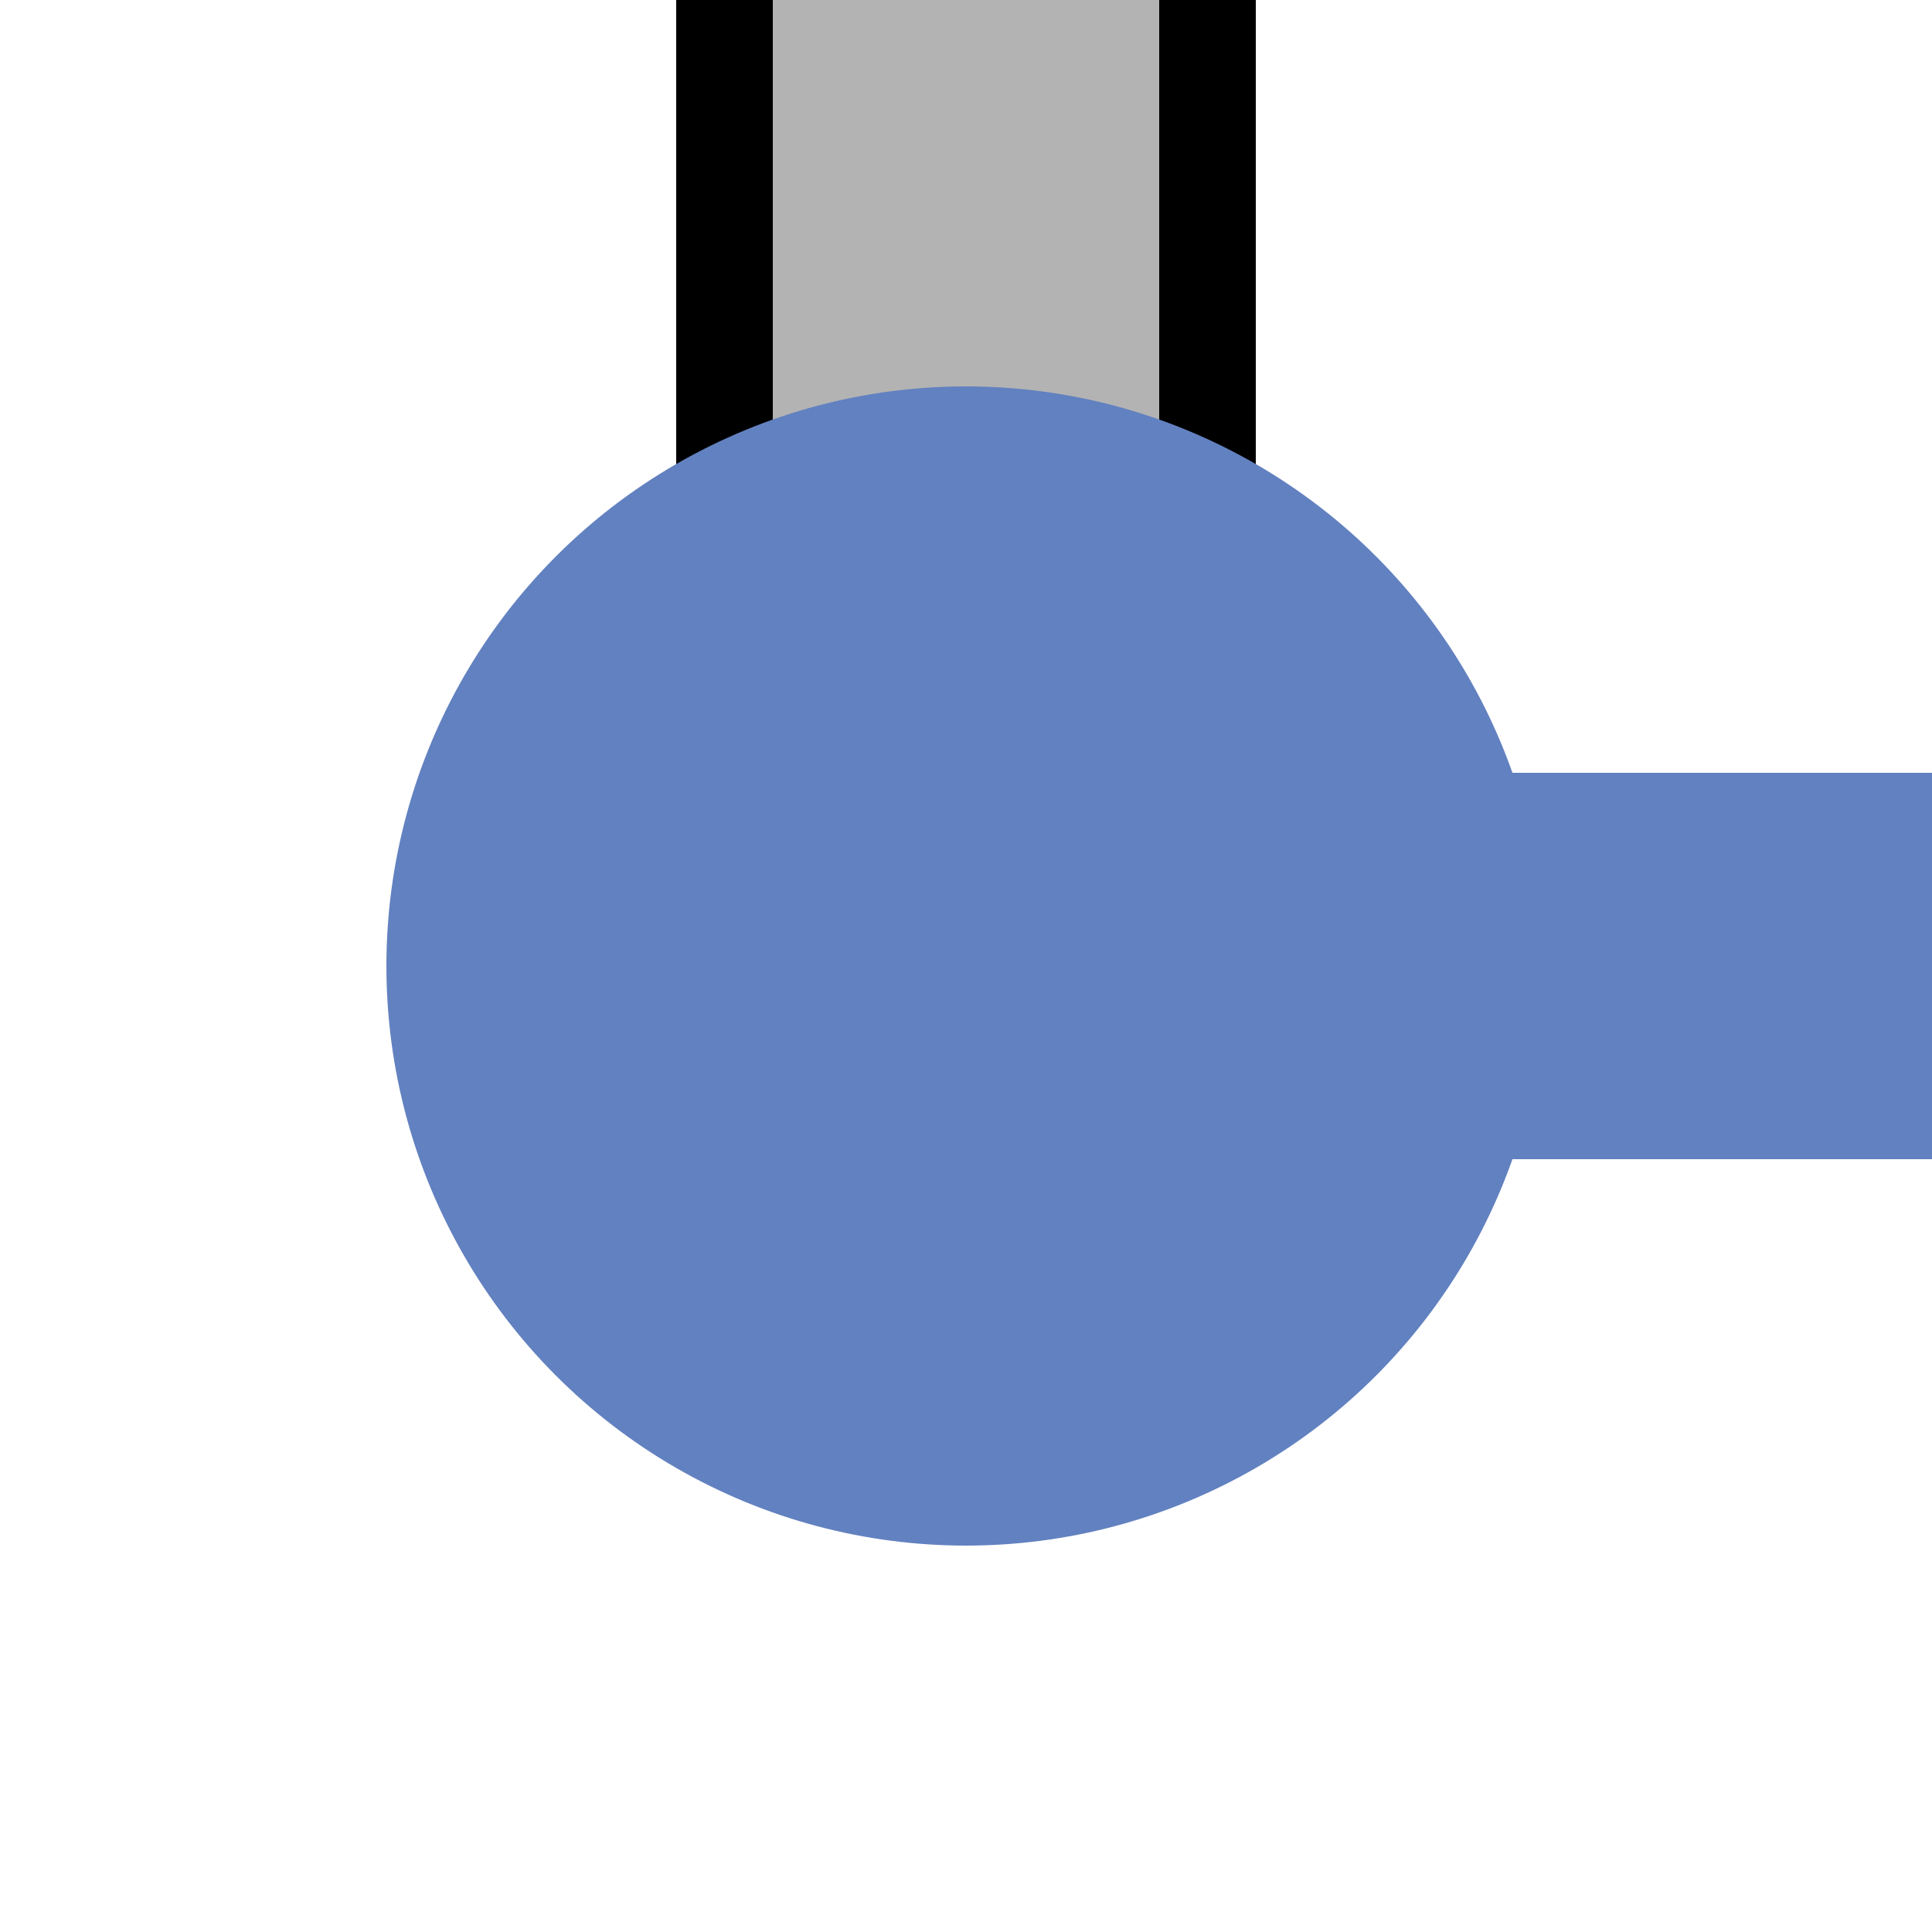 <?xml version="1.0" encoding="UTF-8"?>
<svg xmlns="http://www.w3.org/2000/svg" width="500" height="500">
 <title>uexKXBHFa-Lq</title>
 <path fill="#B3B3B3" stroke="#000" d="M 187.5,0 V 250 H 312.5 V 0" stroke-width="25"/>
 <path stroke="#6281C0" d="M 250,250 H 500" stroke-width="100"/>
 <circle fill="#6281C0" cx="250" cy="250" r="150"/>
</svg>
